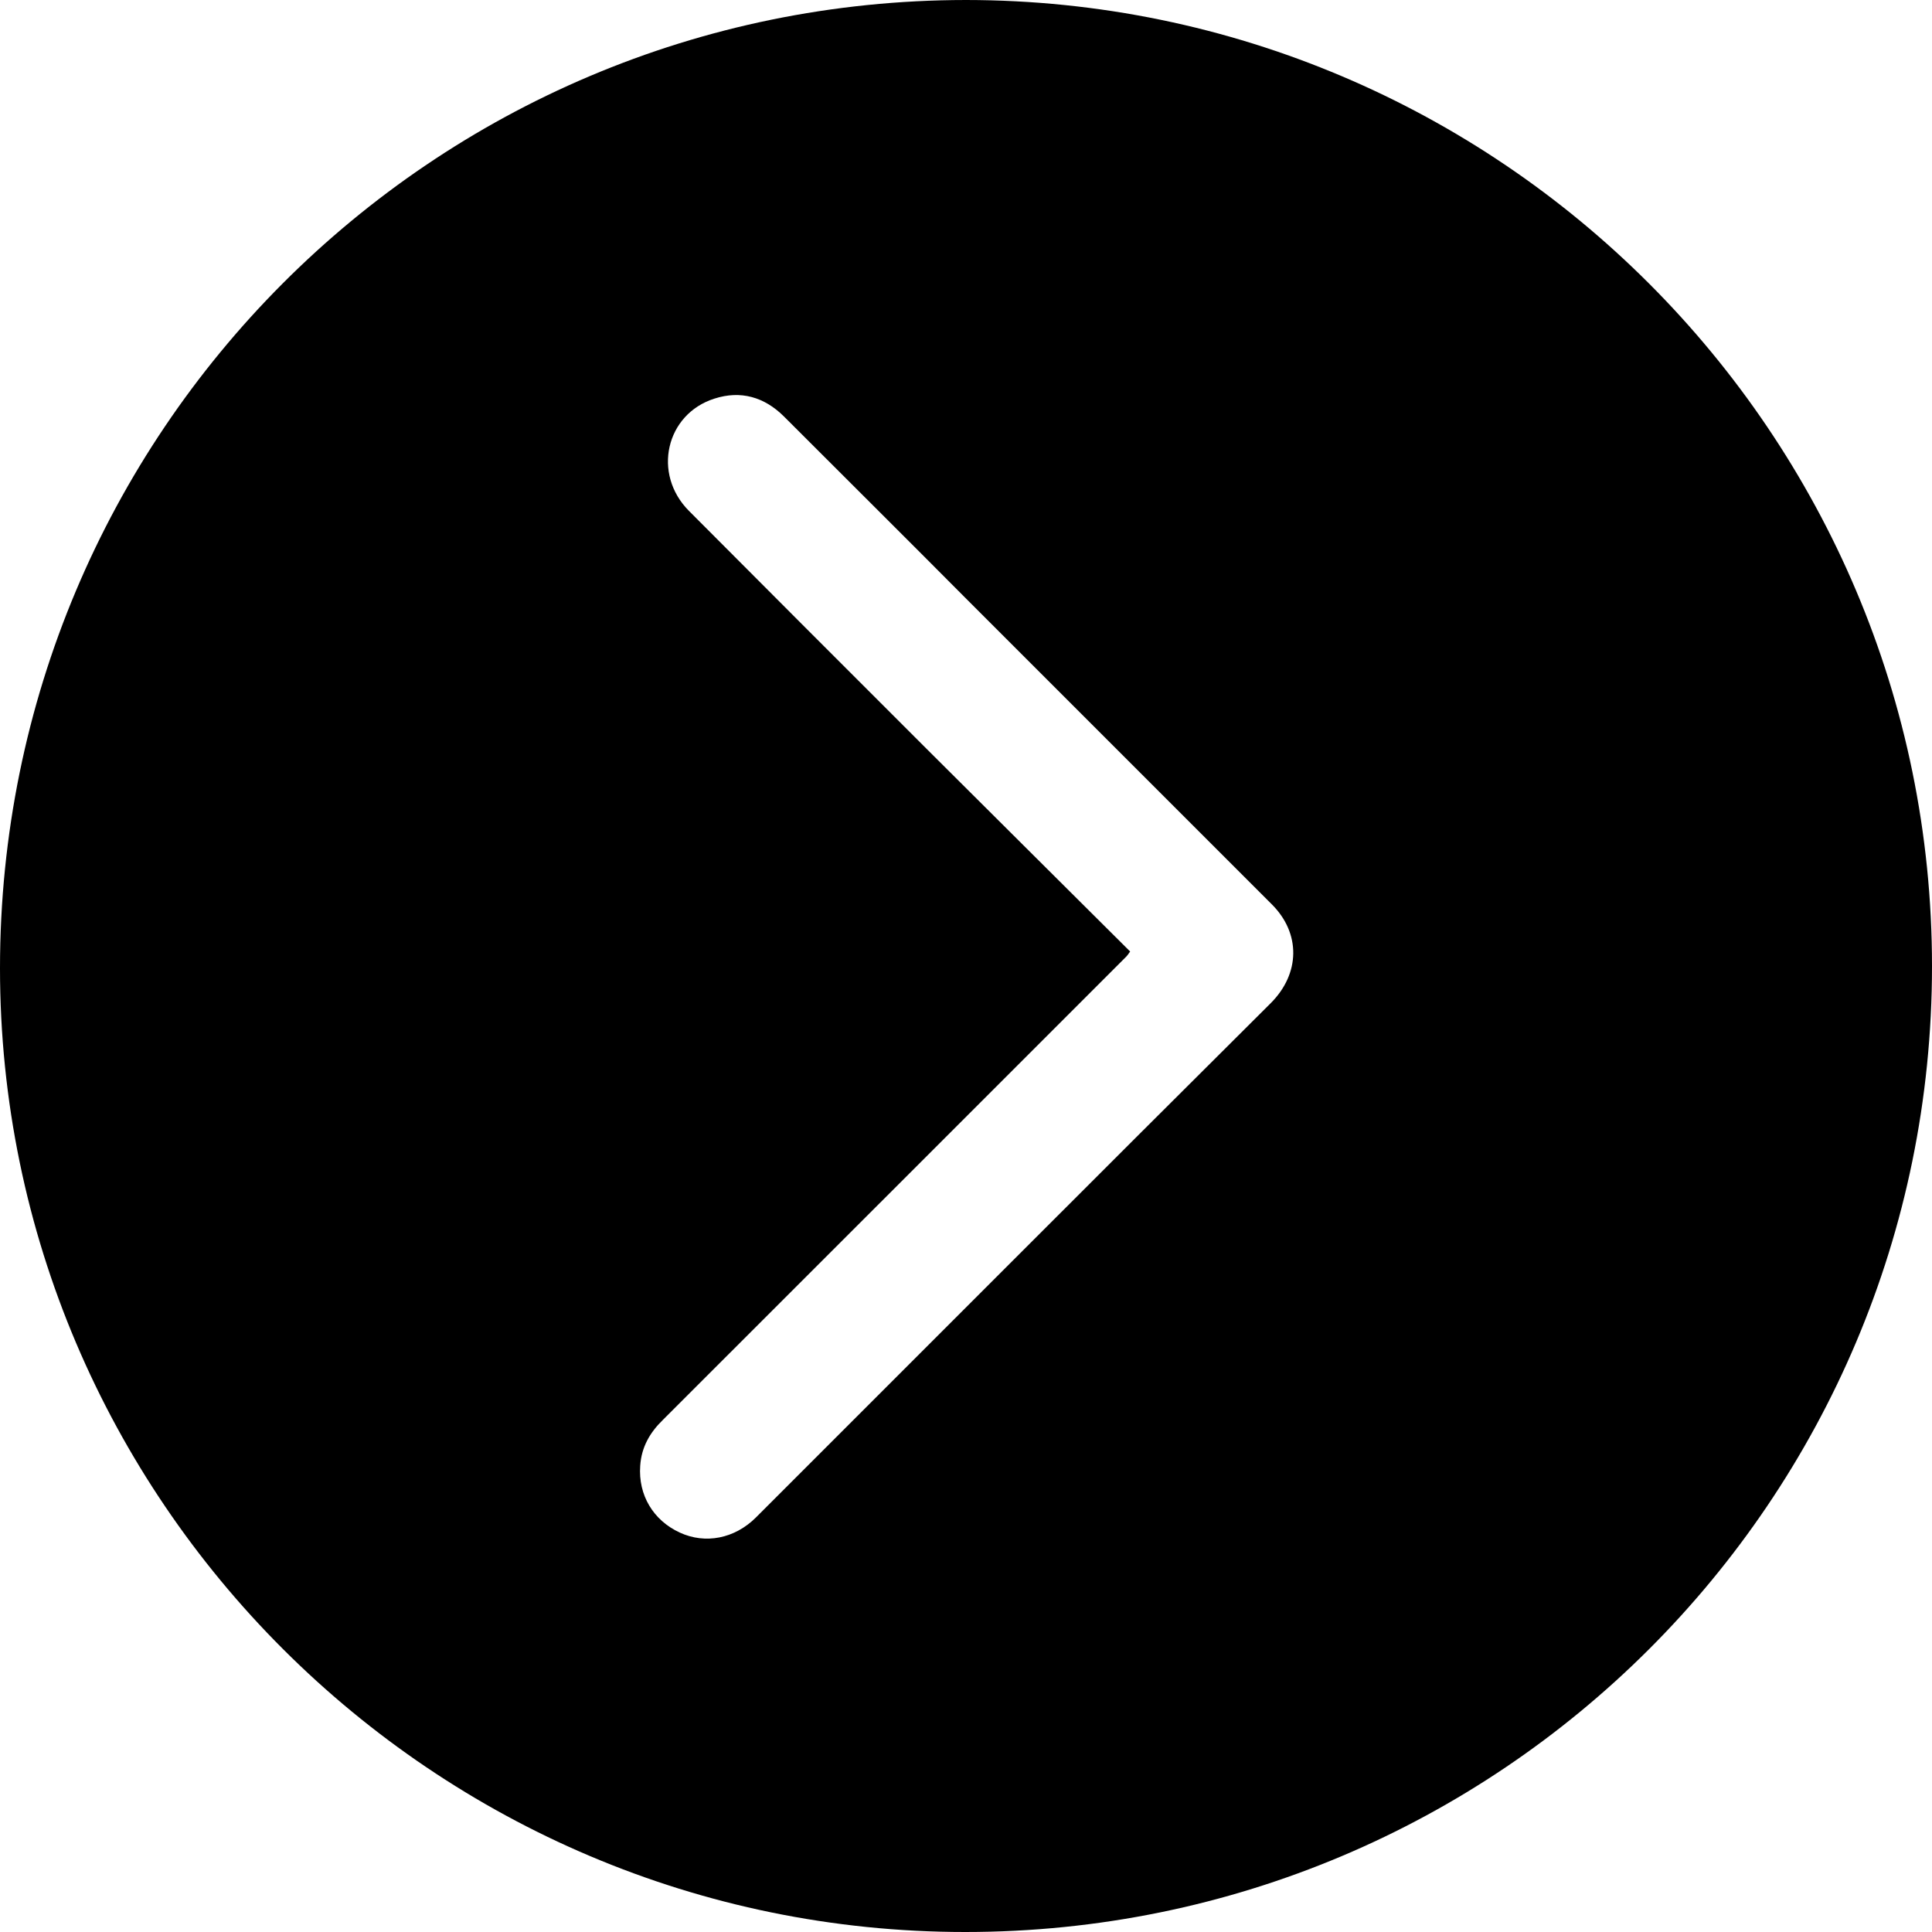 <?xml version="1.0" encoding="UTF-8"?> <svg xmlns="http://www.w3.org/2000/svg" width="24" height="24" viewBox="0 0 24 24" fill="none"><path d="M11.99 24C5.383 24 -1.43731e-06 18.623 -8.60707e-07 12.028C-2.7924e-07 5.377 5.363 0.005 12 8.58275e-07C18.622 0.005 24 5.382 24 12.002C24 18.634 18.627 24 11.99 24ZM14.039 11.82C14.014 11.856 14.003 11.871 13.993 11.881C13.057 12.817 12.127 13.748 11.191 14.683C10.204 15.669 9.223 16.651 8.236 17.637C8.074 17.794 7.968 17.976 7.953 18.209C7.927 18.573 8.115 18.886 8.444 19.038C8.762 19.185 9.126 19.114 9.39 18.851C10.416 17.824 11.444 16.797 12.47 15.771C13.573 14.668 14.676 13.565 15.784 12.463C16.154 12.094 16.159 11.593 15.799 11.234C14.524 9.959 13.255 8.69 11.98 7.415C11.236 6.666 10.487 5.923 9.739 5.174C9.496 4.932 9.202 4.846 8.874 4.952C8.271 5.144 8.099 5.887 8.56 6.348C9.526 7.319 10.498 8.29 11.464 9.256C12.324 10.111 13.179 10.966 14.044 11.825L14.039 11.82Z" fill="black"></path></svg> 